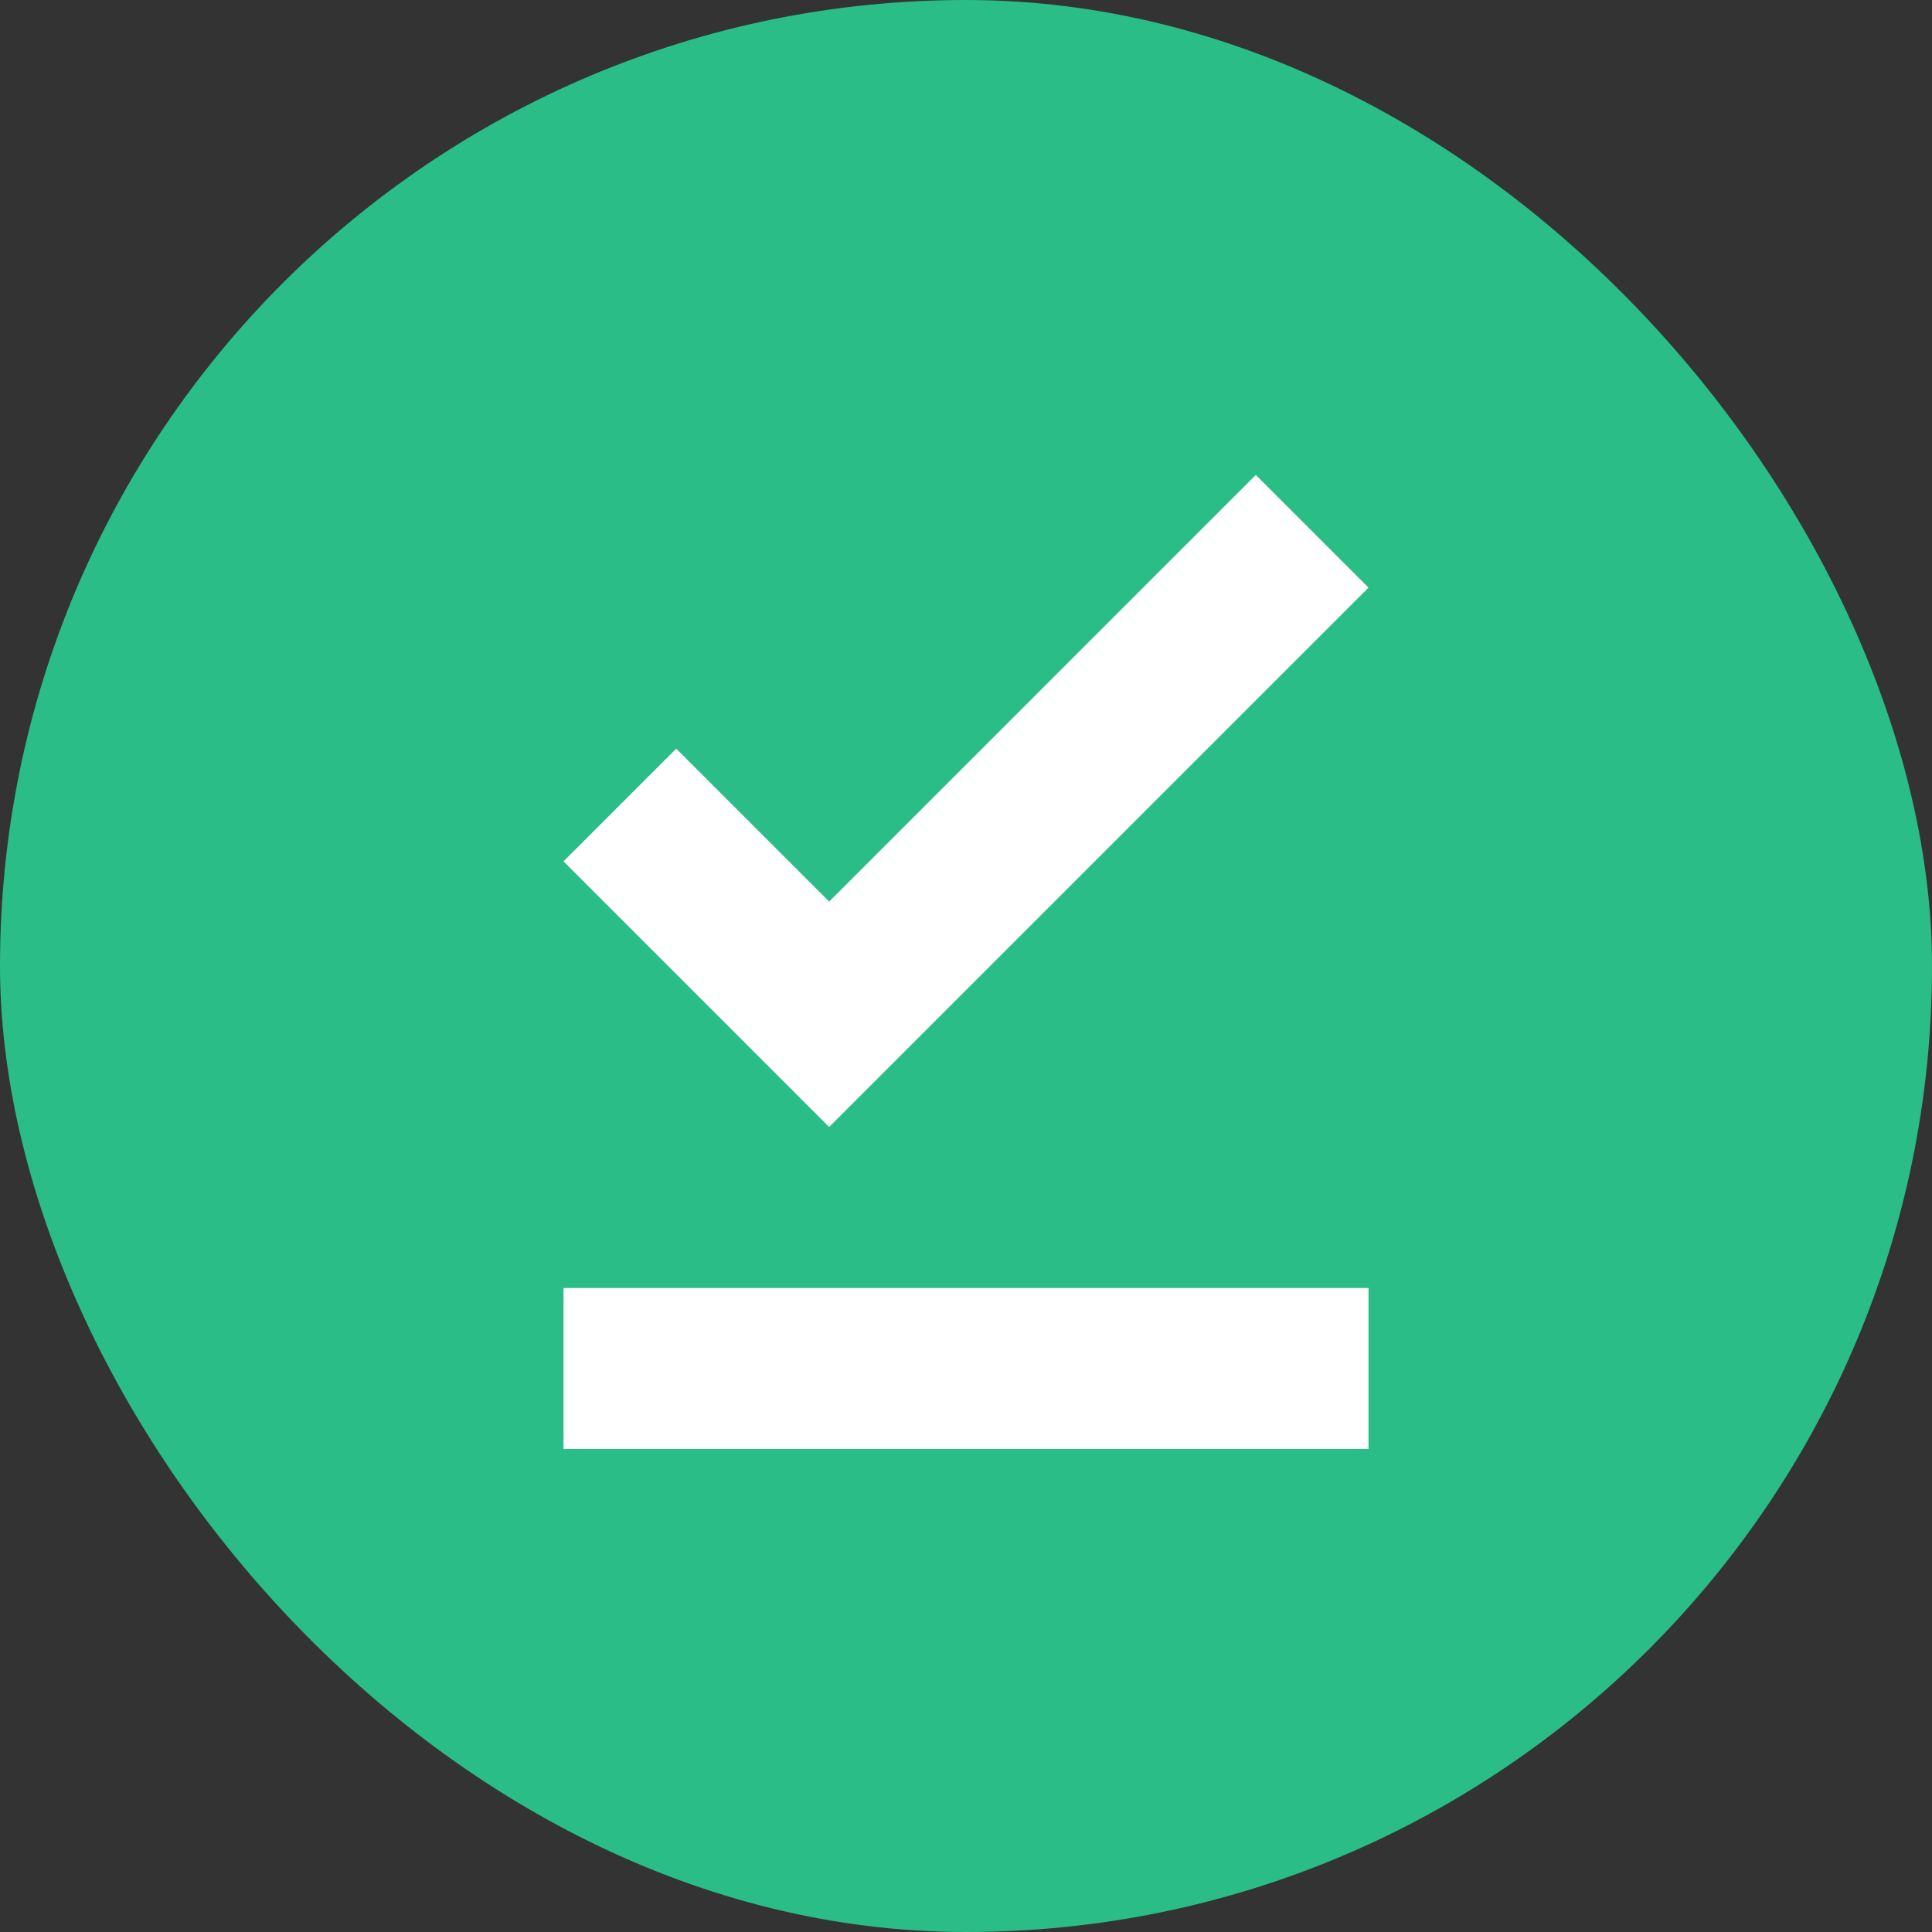 <svg width="24" height="24" viewBox="0 0 24 24" fill="none" xmlns="http://www.w3.org/2000/svg">
<rect x="0" y="0" width="24" height="24" fill="#333333" stroke="none"/>
<rect width="24" height="24" rx="12" fill="#2ABD88"/>
<path d="M10.3 14L17 7.3L15.6 5.9L10.3 11.2L8.4 9.3L7 10.7L10.3 14Z" fill="white"/>
<path d="M17 16H7V18H17V16Z" fill="white"/>
</svg>
